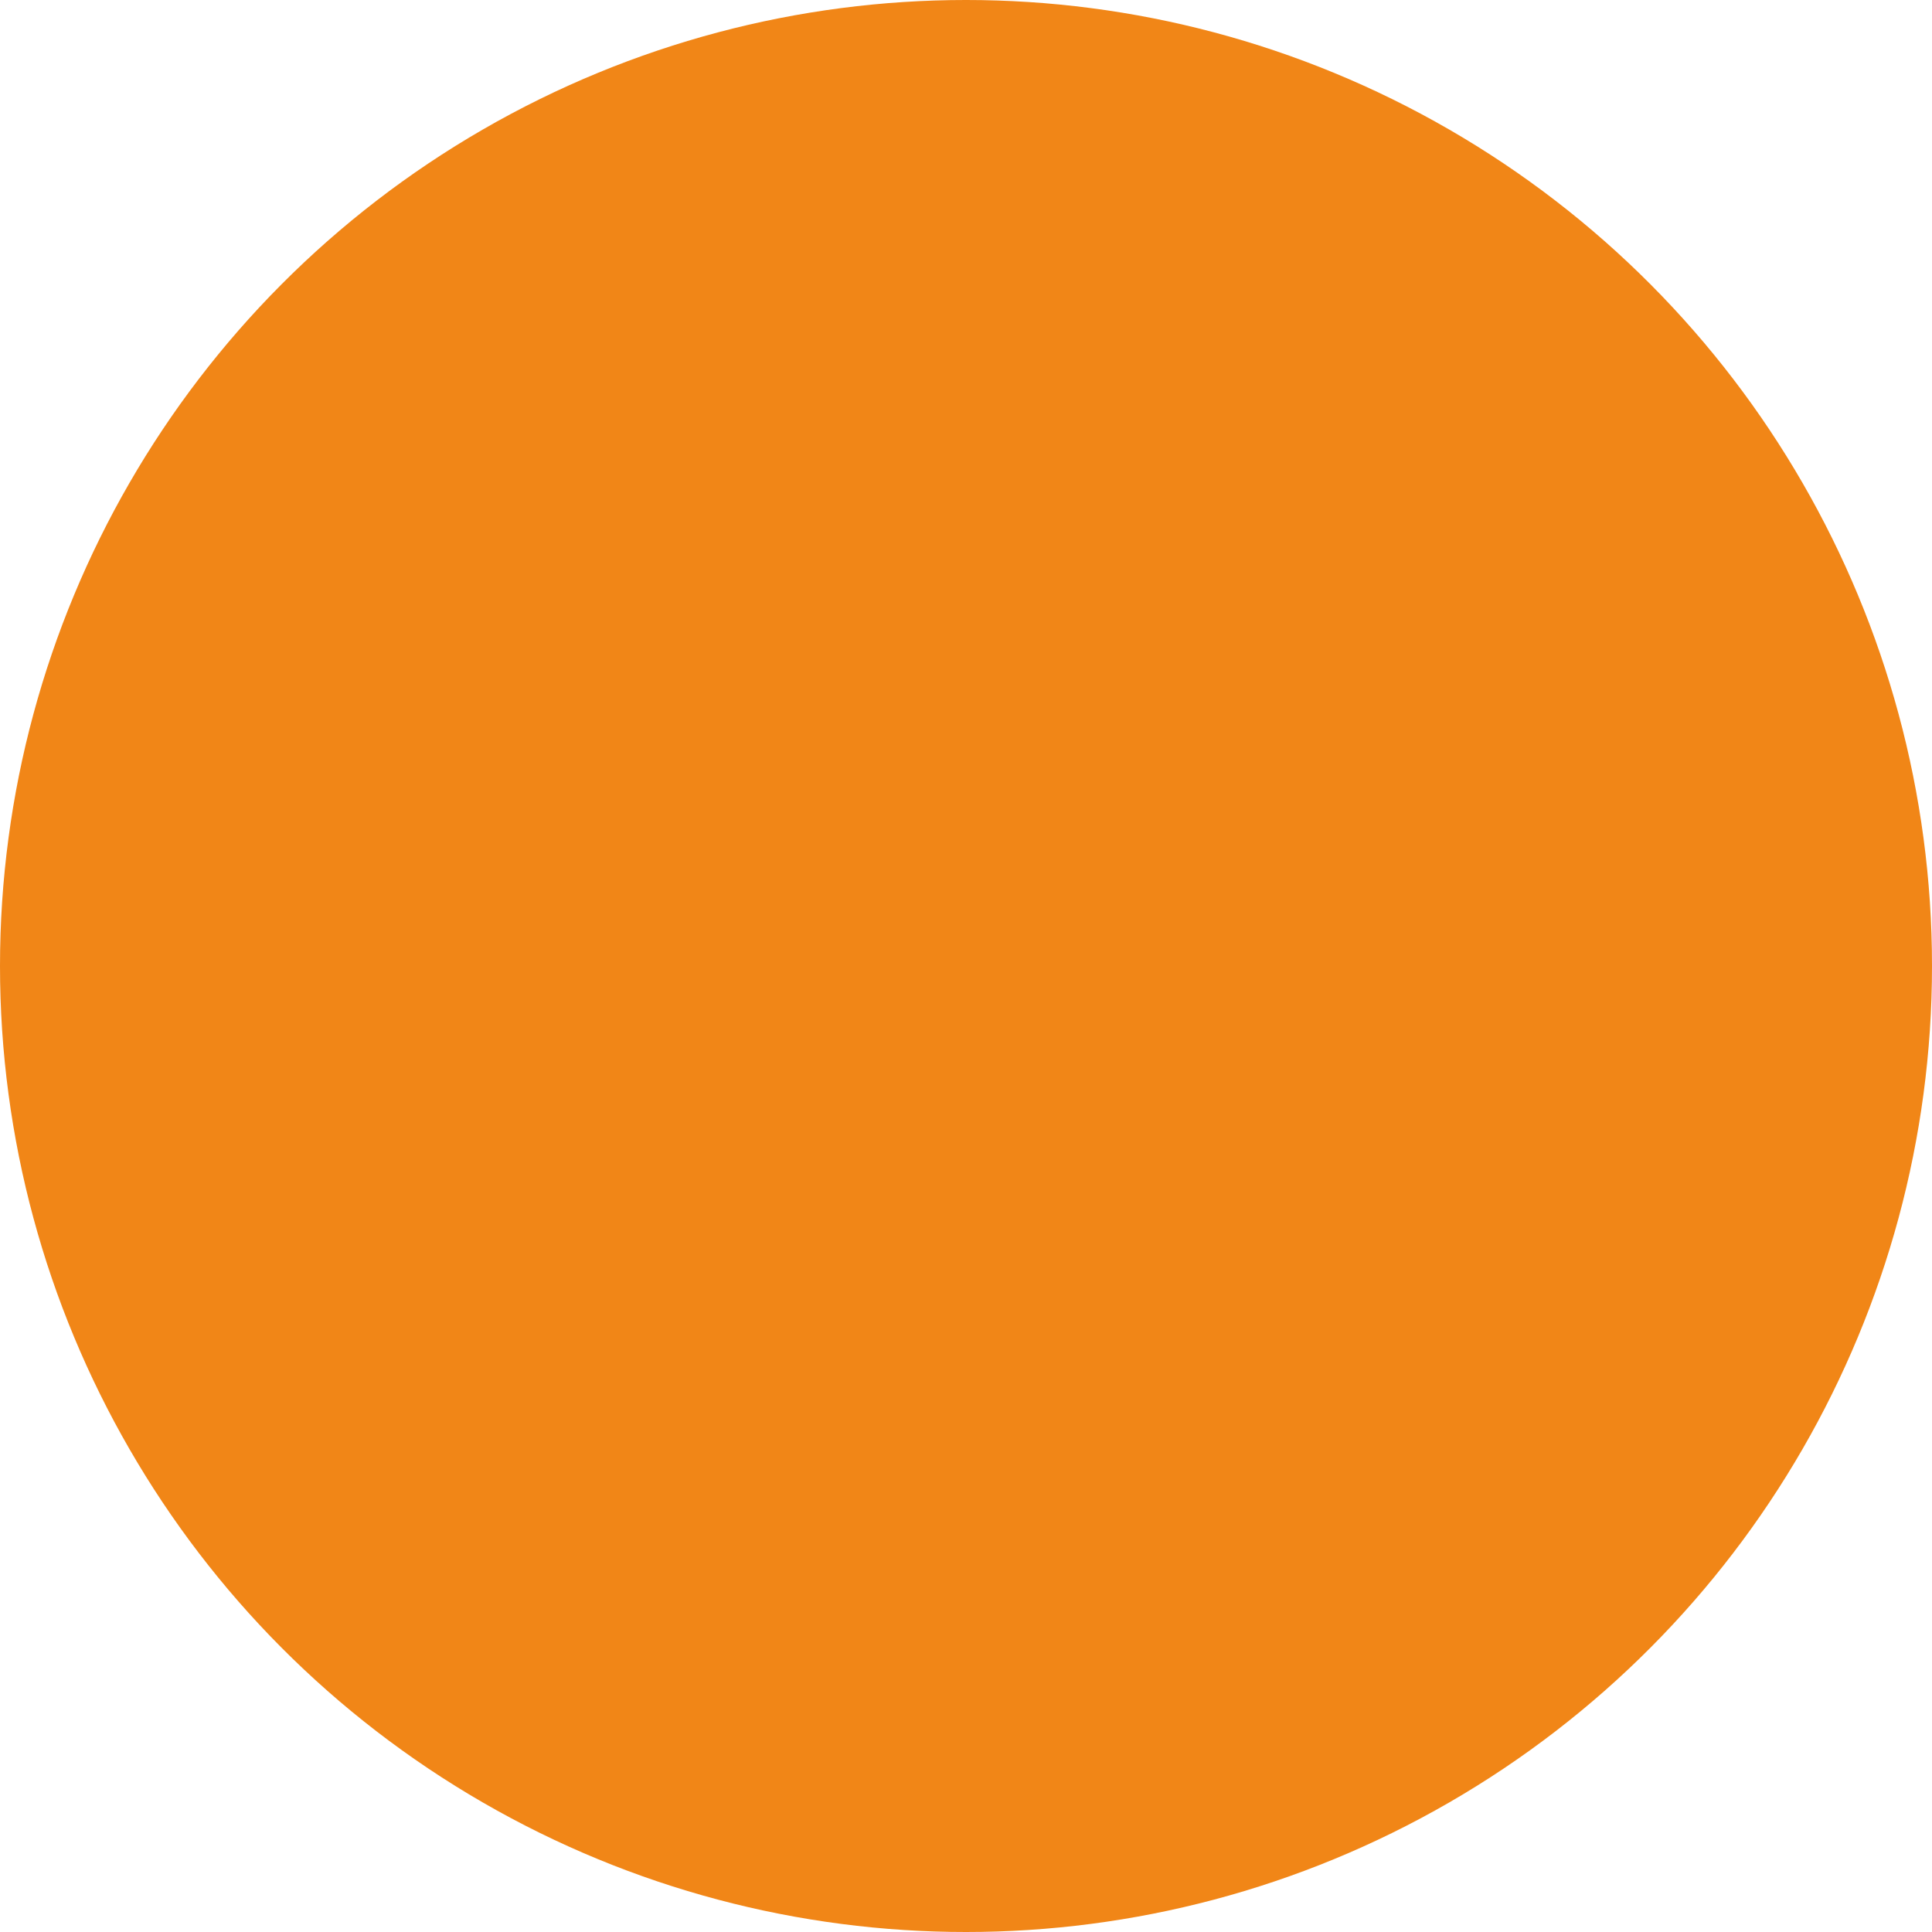 <svg xmlns="http://www.w3.org/2000/svg" style="isolation:isolate" viewBox="0 0 20 20" width="20pt" height="20pt"><defs><clipPath id="_clipPath_m5aDgyFYx0hRPEmdJ7QB45KHSZmoLB7q"><path d="M0 0h20v20H0z"/></clipPath></defs><g clip-path="url('#_clipPath_m5aDgyFYx0hRPEmdJ7QB45KHSZmoLB7q')"><circle vector-effect="non-scaling-stroke" cx="10" cy="10" r="10" fill="#F18617"/></g></svg>